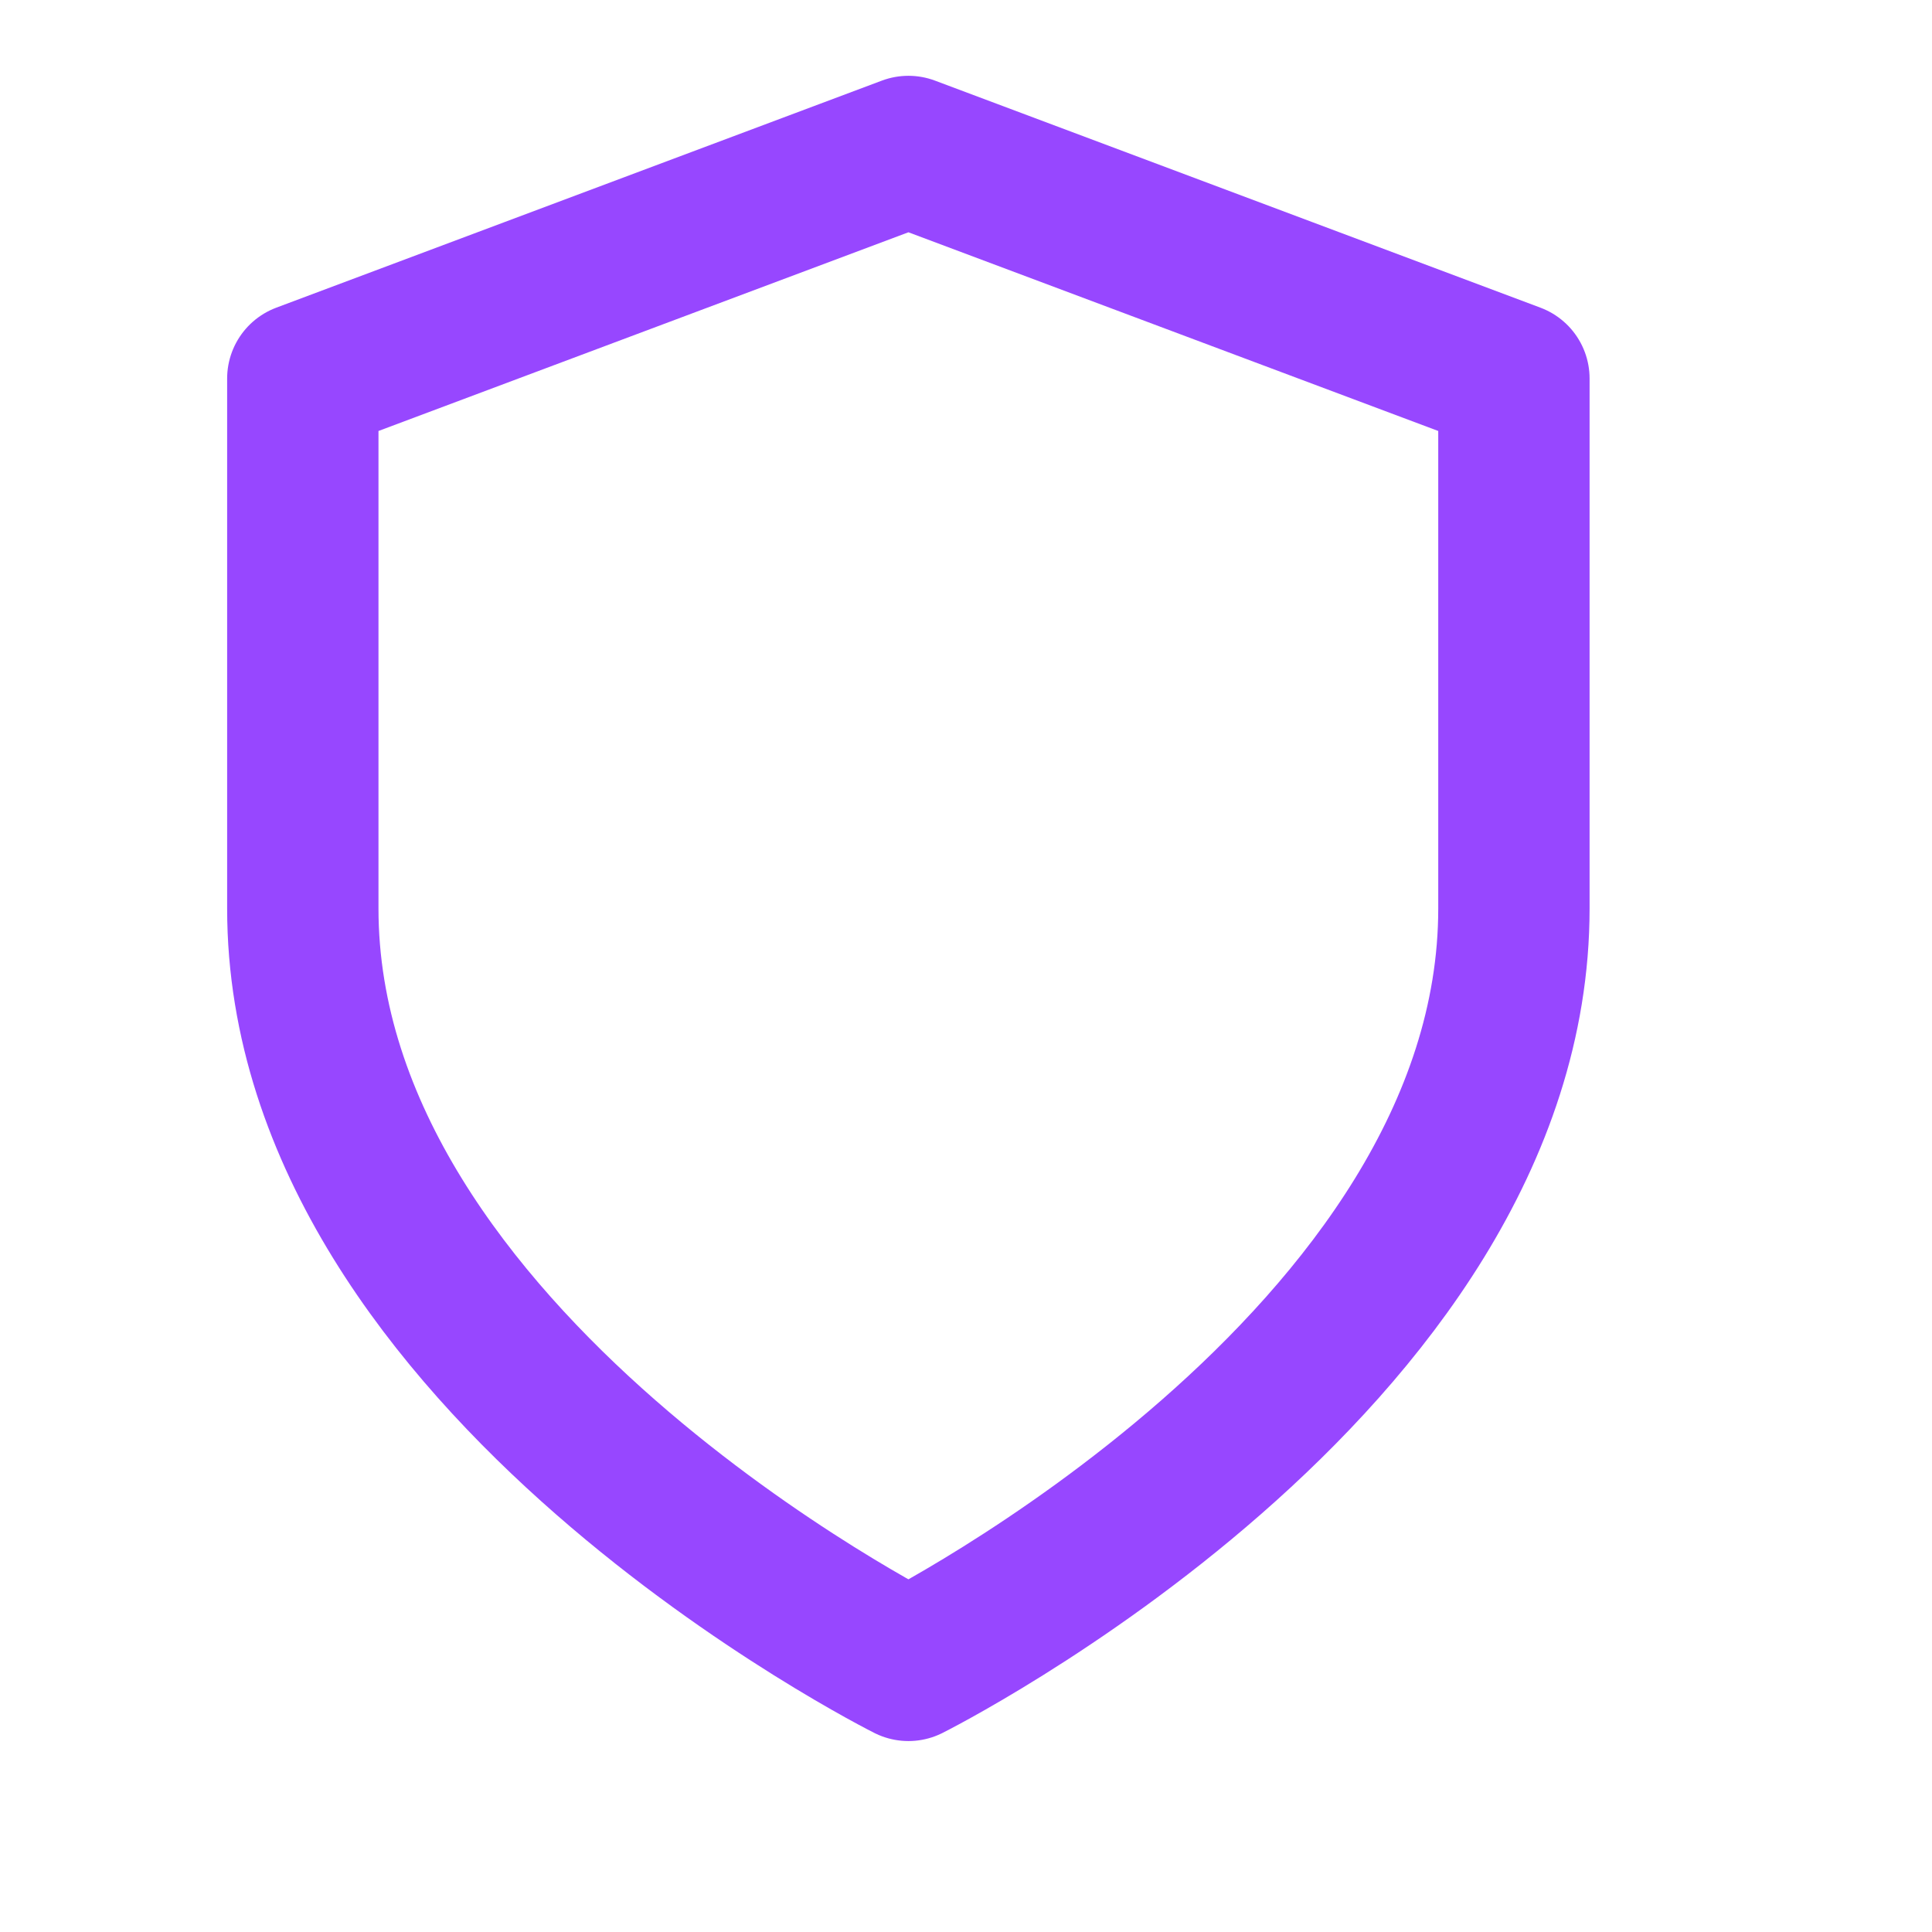 <svg width="15" height="15" viewBox="0 0 15 15" fill="none" xmlns="http://www.w3.org/2000/svg">
<g clip-path="url(#clip0_86_677)">
<path d="M7.053 12.93C7.053 12.93 11.754 10.579 11.754 7.053V2.939L7.053 1.176L2.351 2.939V7.053C2.351 10.579 7.053 12.93 7.053 12.93Z" stroke="#9747FF" stroke-width="1.175" stroke-linecap="round" stroke-linejoin="round"/>
</g>
<defs>
<clipPath id="clip0_86_677">
<rect width="14.105" height="14.105" fill="white"/>
</clipPath>
</defs>
</svg>
